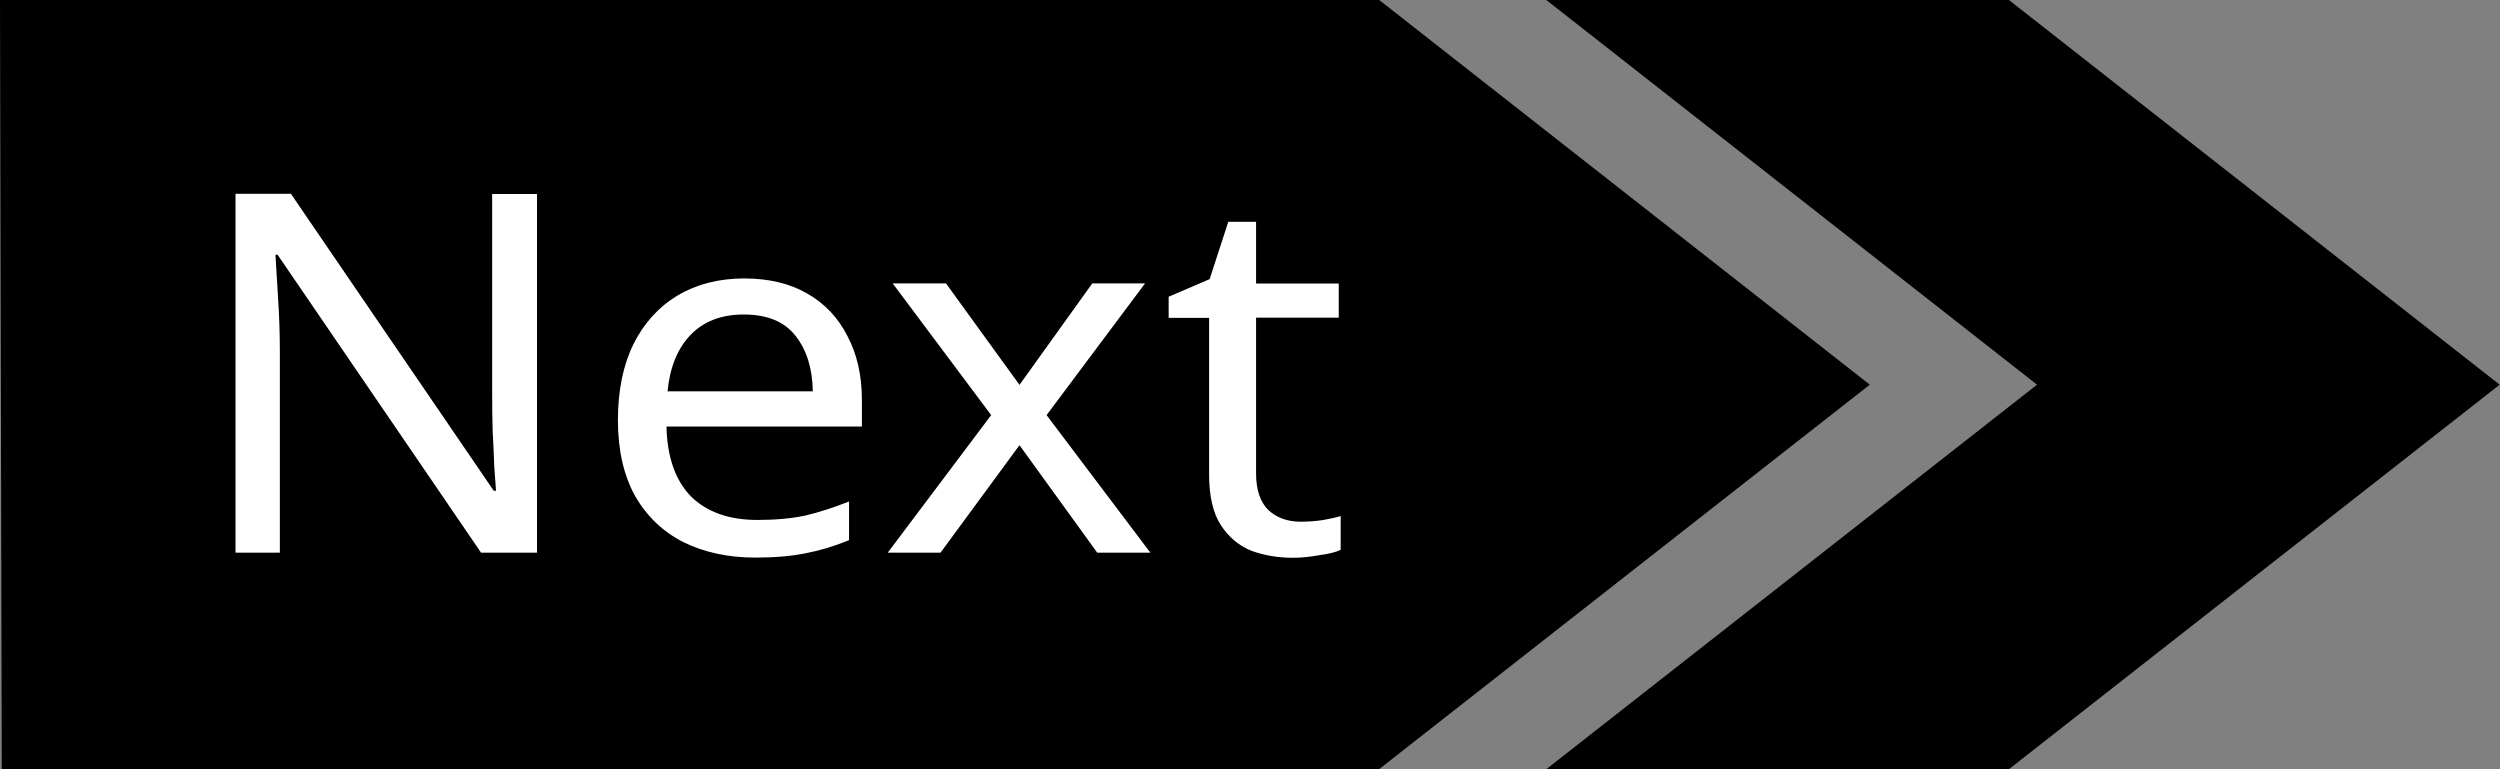 <svg xmlns="http://www.w3.org/2000/svg" width="142.13" height="43.73"><rect width="100%" height="100%" fill="#808080" stroke="none"/><path fill="hsl(264 45 50%)" d="M78.41 0H0L.1 43.73h78.3l27.9-21.86z"/><path fill="hsl(264 45 50%)" d="M114.21 0h-26.3l27.9 21.87-27.9 21.86h26.3l27.9-21.86z"/><g fill="#fff" stroke-width="1.84" aria-label="Next"><path d="M30.53 31.42h-3.18L15.78 14.48h-.12l.15 2.49q.1 1.48.1 3.05v11.4h-2.52v-20.4h3.15L28.07 27.9h.13l-.1-1.37q-.03-.91-.09-2-.03-1.08-.03-2v-11.5h2.55zM42.3 15.83q2.1 0 3.58.85 1.51.86 2.3 2.43.82 1.54.82 3.63v1.51H37.89q.06 2.6 1.39 3.97 1.36 1.34 3.78 1.34 1.55 0 2.73-.25 1.2-.29 2.48-.8v2.2q-1.24.51-2.45.74-1.21.25-2.88.25-2.3 0-4.09-.88-1.75-.89-2.75-2.63-.97-1.77-.97-4.3 0-2.52.88-4.32.9-1.8 2.51-2.77 1.64-.97 3.79-.97zm-.02 2.05q-1.91 0-3.03 1.17-1.1 1.15-1.3 3.2h8.26q-.03-1.94-.97-3.14-.94-1.23-2.96-1.23zM56.35 23.6l-5.6-7.49h3.03l4.18 5.77 4.14-5.77h3l-5.6 7.49 5.9 7.82h-3.02l-4.42-6.11-4.49 6.11h-3zM73.95 29.66q.6 0 1.24-.09.64-.11 1.03-.23v1.92q-.42.2-1.2.3-.8.15-1.52.15-1.27 0-2.36-.4-1.06-.43-1.73-1.45-.67-1.03-.67-2.89v-8.9h-2.3v-1.2l2.33-1 1.06-3.26h1.58v3.51h4.7v1.94h-4.7v8.85q0 1.4.7 2.09.72.66 1.84.66z"/></g></svg>